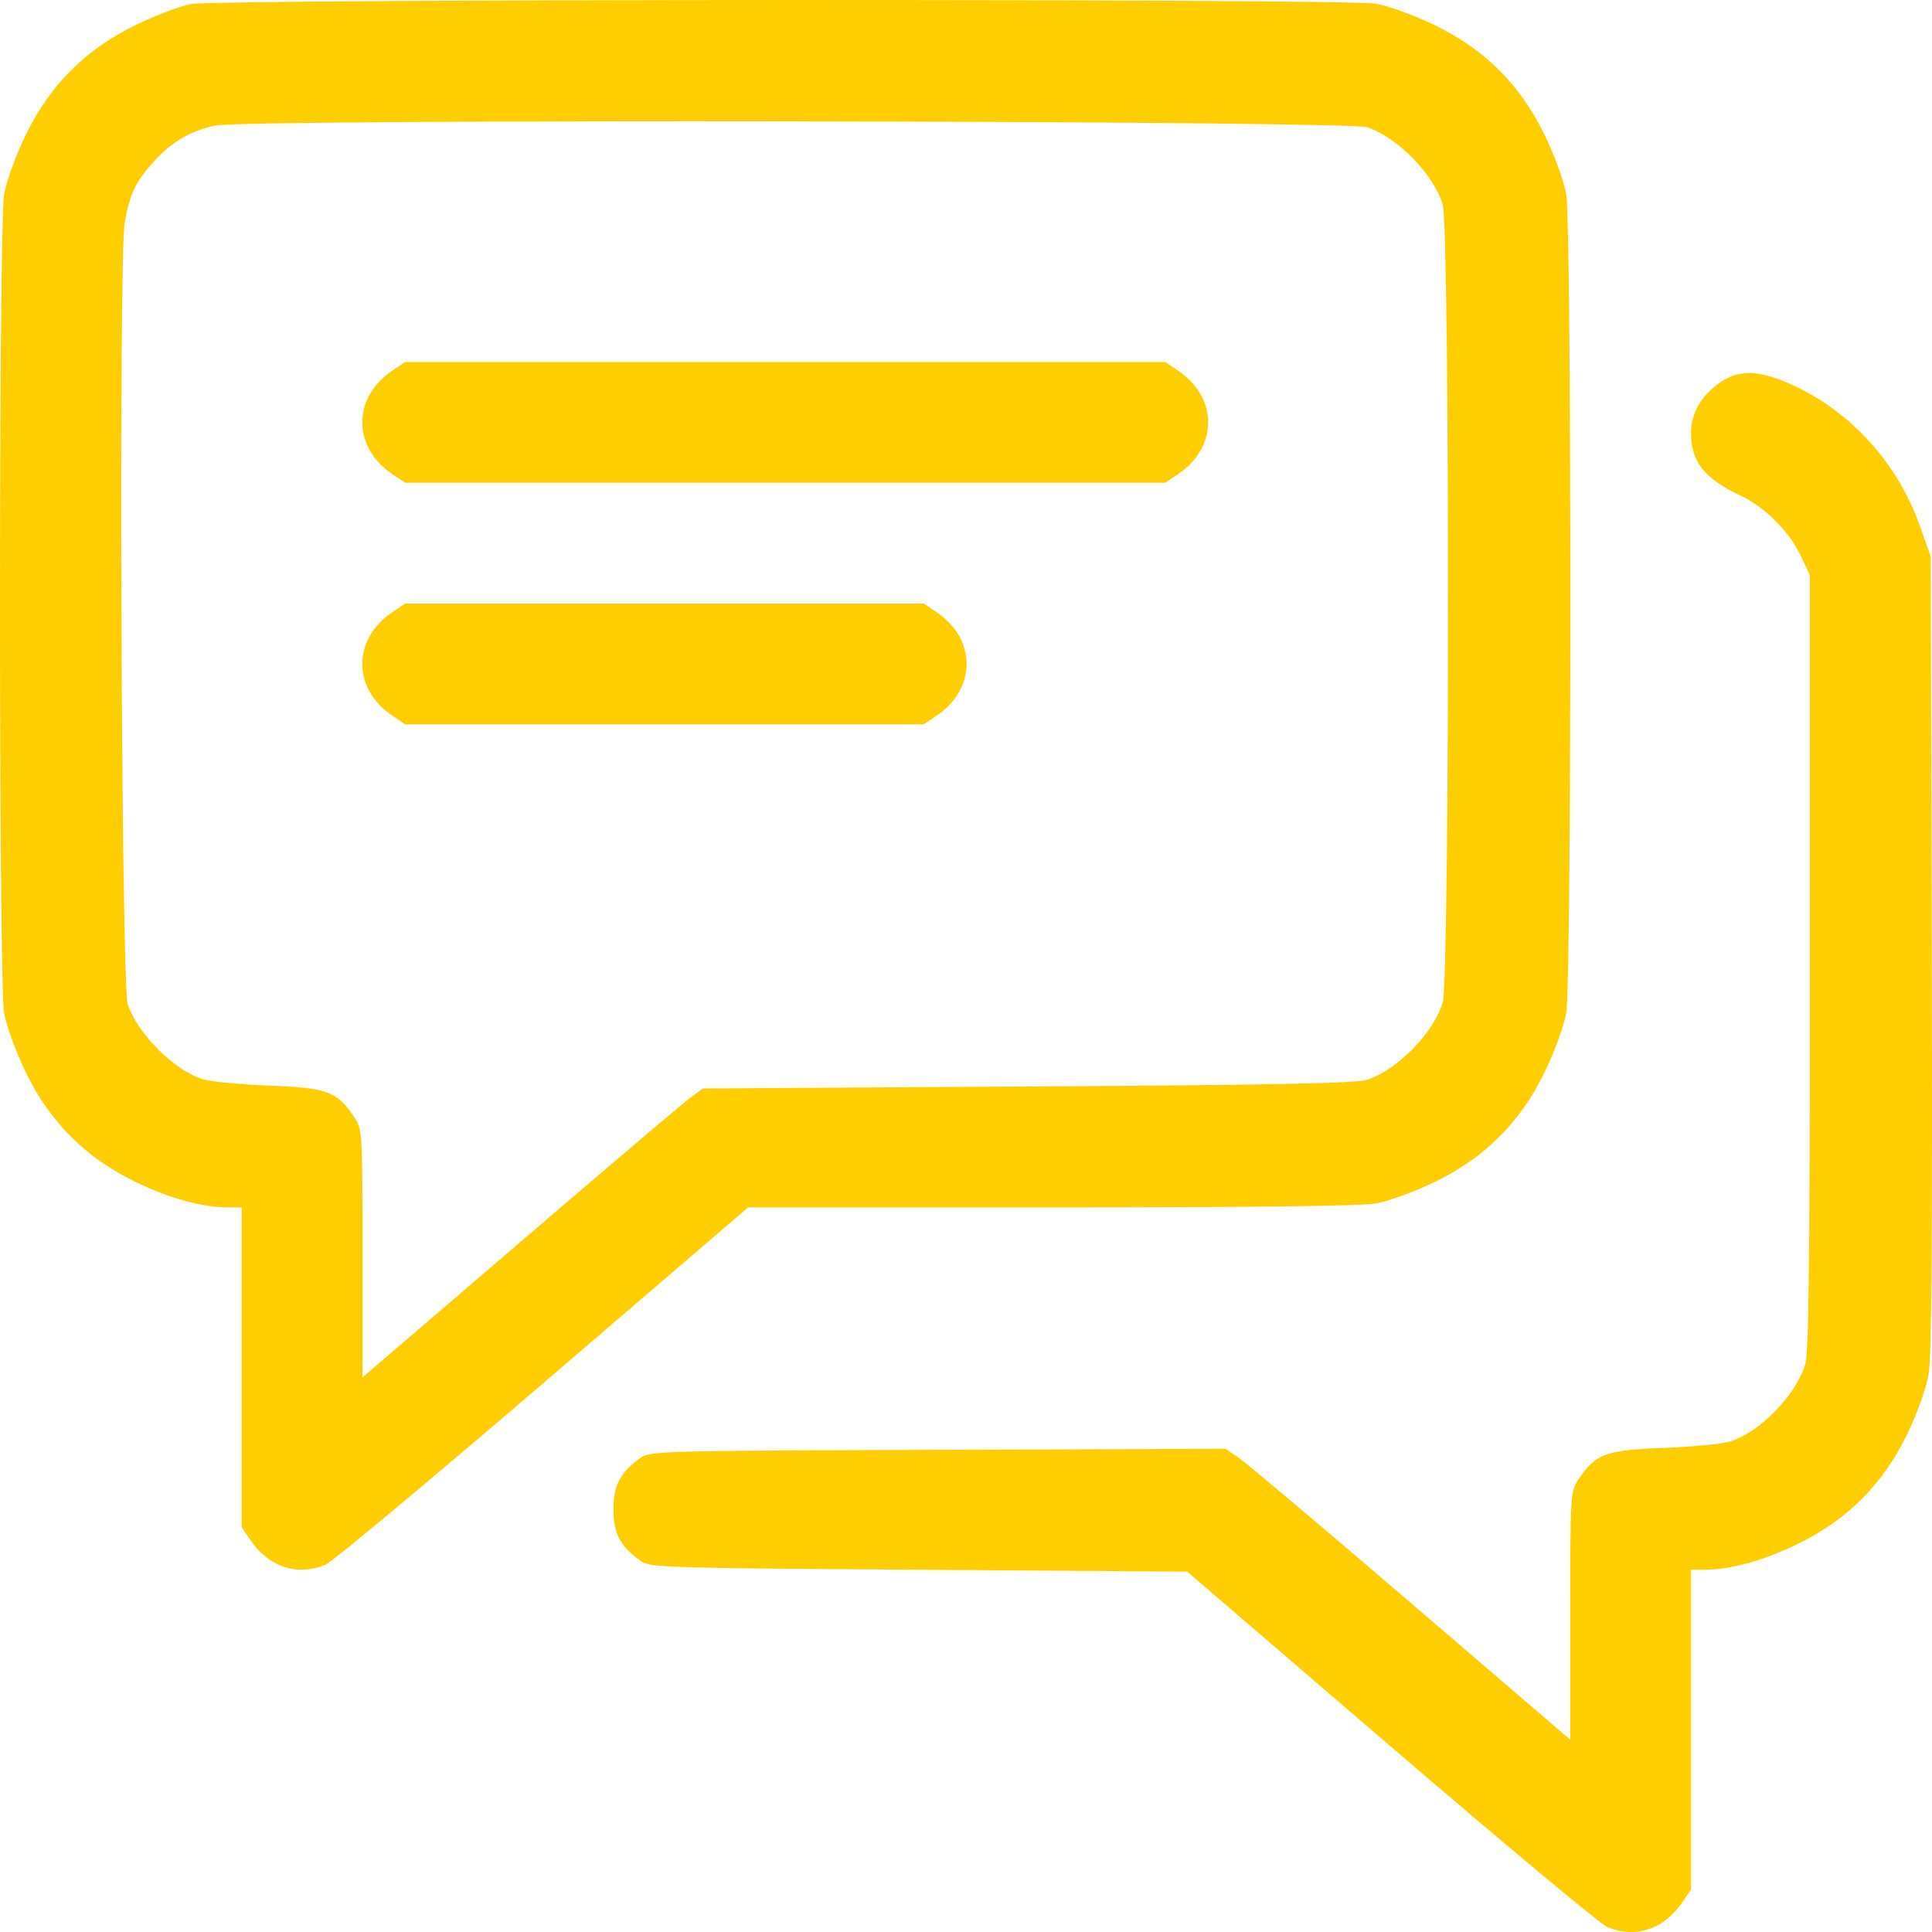 <svg width="32" height="32" viewBox="0 0 32 32" fill="none" xmlns="http://www.w3.org/2000/svg">
<path fill-rule="evenodd" clip-rule="evenodd" d="M3.159 0.067C2.987 0.099 2.58 0.255 2.253 0.412C1.417 0.817 0.823 1.41 0.421 2.245C0.264 2.572 0.105 3.006 0.069 3.21C-0.023 3.723 -0.023 16.271 0.069 16.783C0.105 16.988 0.264 17.422 0.421 17.748C0.824 18.584 1.417 19.177 2.253 19.58C2.823 19.854 3.355 19.999 3.796 19.999H4.003V22.646V25.294L4.145 25.505C4.449 25.956 4.931 26.113 5.396 25.914C5.507 25.866 7.126 24.516 8.994 22.913L12.39 19.999H17.406C20.674 19.999 22.551 19.976 22.793 19.932C22.997 19.896 23.431 19.737 23.757 19.58C24.593 19.177 25.186 18.584 25.589 17.748C25.746 17.422 25.905 16.988 25.941 16.783C26.033 16.271 26.033 3.723 25.941 3.21C25.905 3.006 25.746 2.572 25.589 2.245C25.186 1.409 24.593 0.816 23.757 0.414C23.431 0.256 22.997 0.098 22.793 0.061C22.317 -0.024 3.617 -0.018 3.159 0.067ZM22.646 2.108C23.154 2.281 23.744 2.886 23.896 3.389C24.013 3.772 24.013 16.221 23.896 16.605C23.744 17.108 23.151 17.714 22.646 17.884C22.47 17.944 21.106 17.971 17.027 17.996L11.64 18.029L11.432 18.183C11.317 18.267 10.049 19.344 8.614 20.575L6.004 22.814V20.759C6.004 18.725 6.002 18.702 5.862 18.494C5.582 18.078 5.418 18.018 4.459 17.981C3.985 17.962 3.492 17.916 3.364 17.877C2.891 17.733 2.283 17.129 2.116 16.637C2.009 16.321 1.962 4.293 2.066 3.688C2.147 3.216 2.244 3.012 2.544 2.68C2.841 2.351 3.15 2.169 3.565 2.079C4.079 1.968 22.316 1.995 22.646 2.108ZM6.499 6.138C5.834 6.586 5.834 7.406 6.499 7.854L6.71 7.996H13.005H19.3L19.511 7.854C20.177 7.406 20.177 6.586 19.511 6.138L19.3 5.996H13.005H6.71L6.499 6.138ZM28.503 6.326C28.187 6.539 28.008 6.842 28.008 7.165C28.008 7.646 28.231 7.93 28.83 8.209C29.238 8.4 29.648 8.815 29.842 9.236L29.977 9.528V15.935C29.977 20.955 29.96 22.4 29.898 22.606C29.743 23.114 29.14 23.728 28.648 23.878C28.519 23.917 28.027 23.964 27.552 23.982C26.594 24.019 26.43 24.079 26.15 24.495C26.009 24.703 26.008 24.727 26.008 26.76V28.815L23.378 26.559C21.932 25.318 20.647 24.234 20.523 24.15L20.298 23.997L15.531 24.014C10.827 24.03 10.761 24.032 10.591 24.16C10.263 24.405 10.161 24.604 10.161 25C10.161 25.395 10.263 25.595 10.591 25.84C10.761 25.966 10.842 25.969 15.213 26L19.663 26.031L23.038 28.93C24.895 30.524 26.505 31.868 26.615 31.915C27.081 32.114 27.562 31.957 27.866 31.506L28.008 31.295V28.647V26H28.216C28.657 26 29.189 25.856 29.759 25.581C30.594 25.179 31.187 24.586 31.591 23.75C31.761 23.398 31.906 22.99 31.946 22.749C31.993 22.469 32.008 20.299 31.996 15.779L31.978 9.215L31.802 8.718C31.45 7.722 30.73 6.896 29.815 6.438C29.204 6.132 28.837 6.1 28.503 6.326ZM6.499 10.139C5.834 10.587 5.834 11.407 6.499 11.855L6.71 11.997H11.005H15.3L15.511 11.855C16.176 11.407 16.176 10.587 15.511 10.139L15.3 9.997H11.005H6.71L6.499 10.139Z" fill="#FFCE00"/>
</svg>
